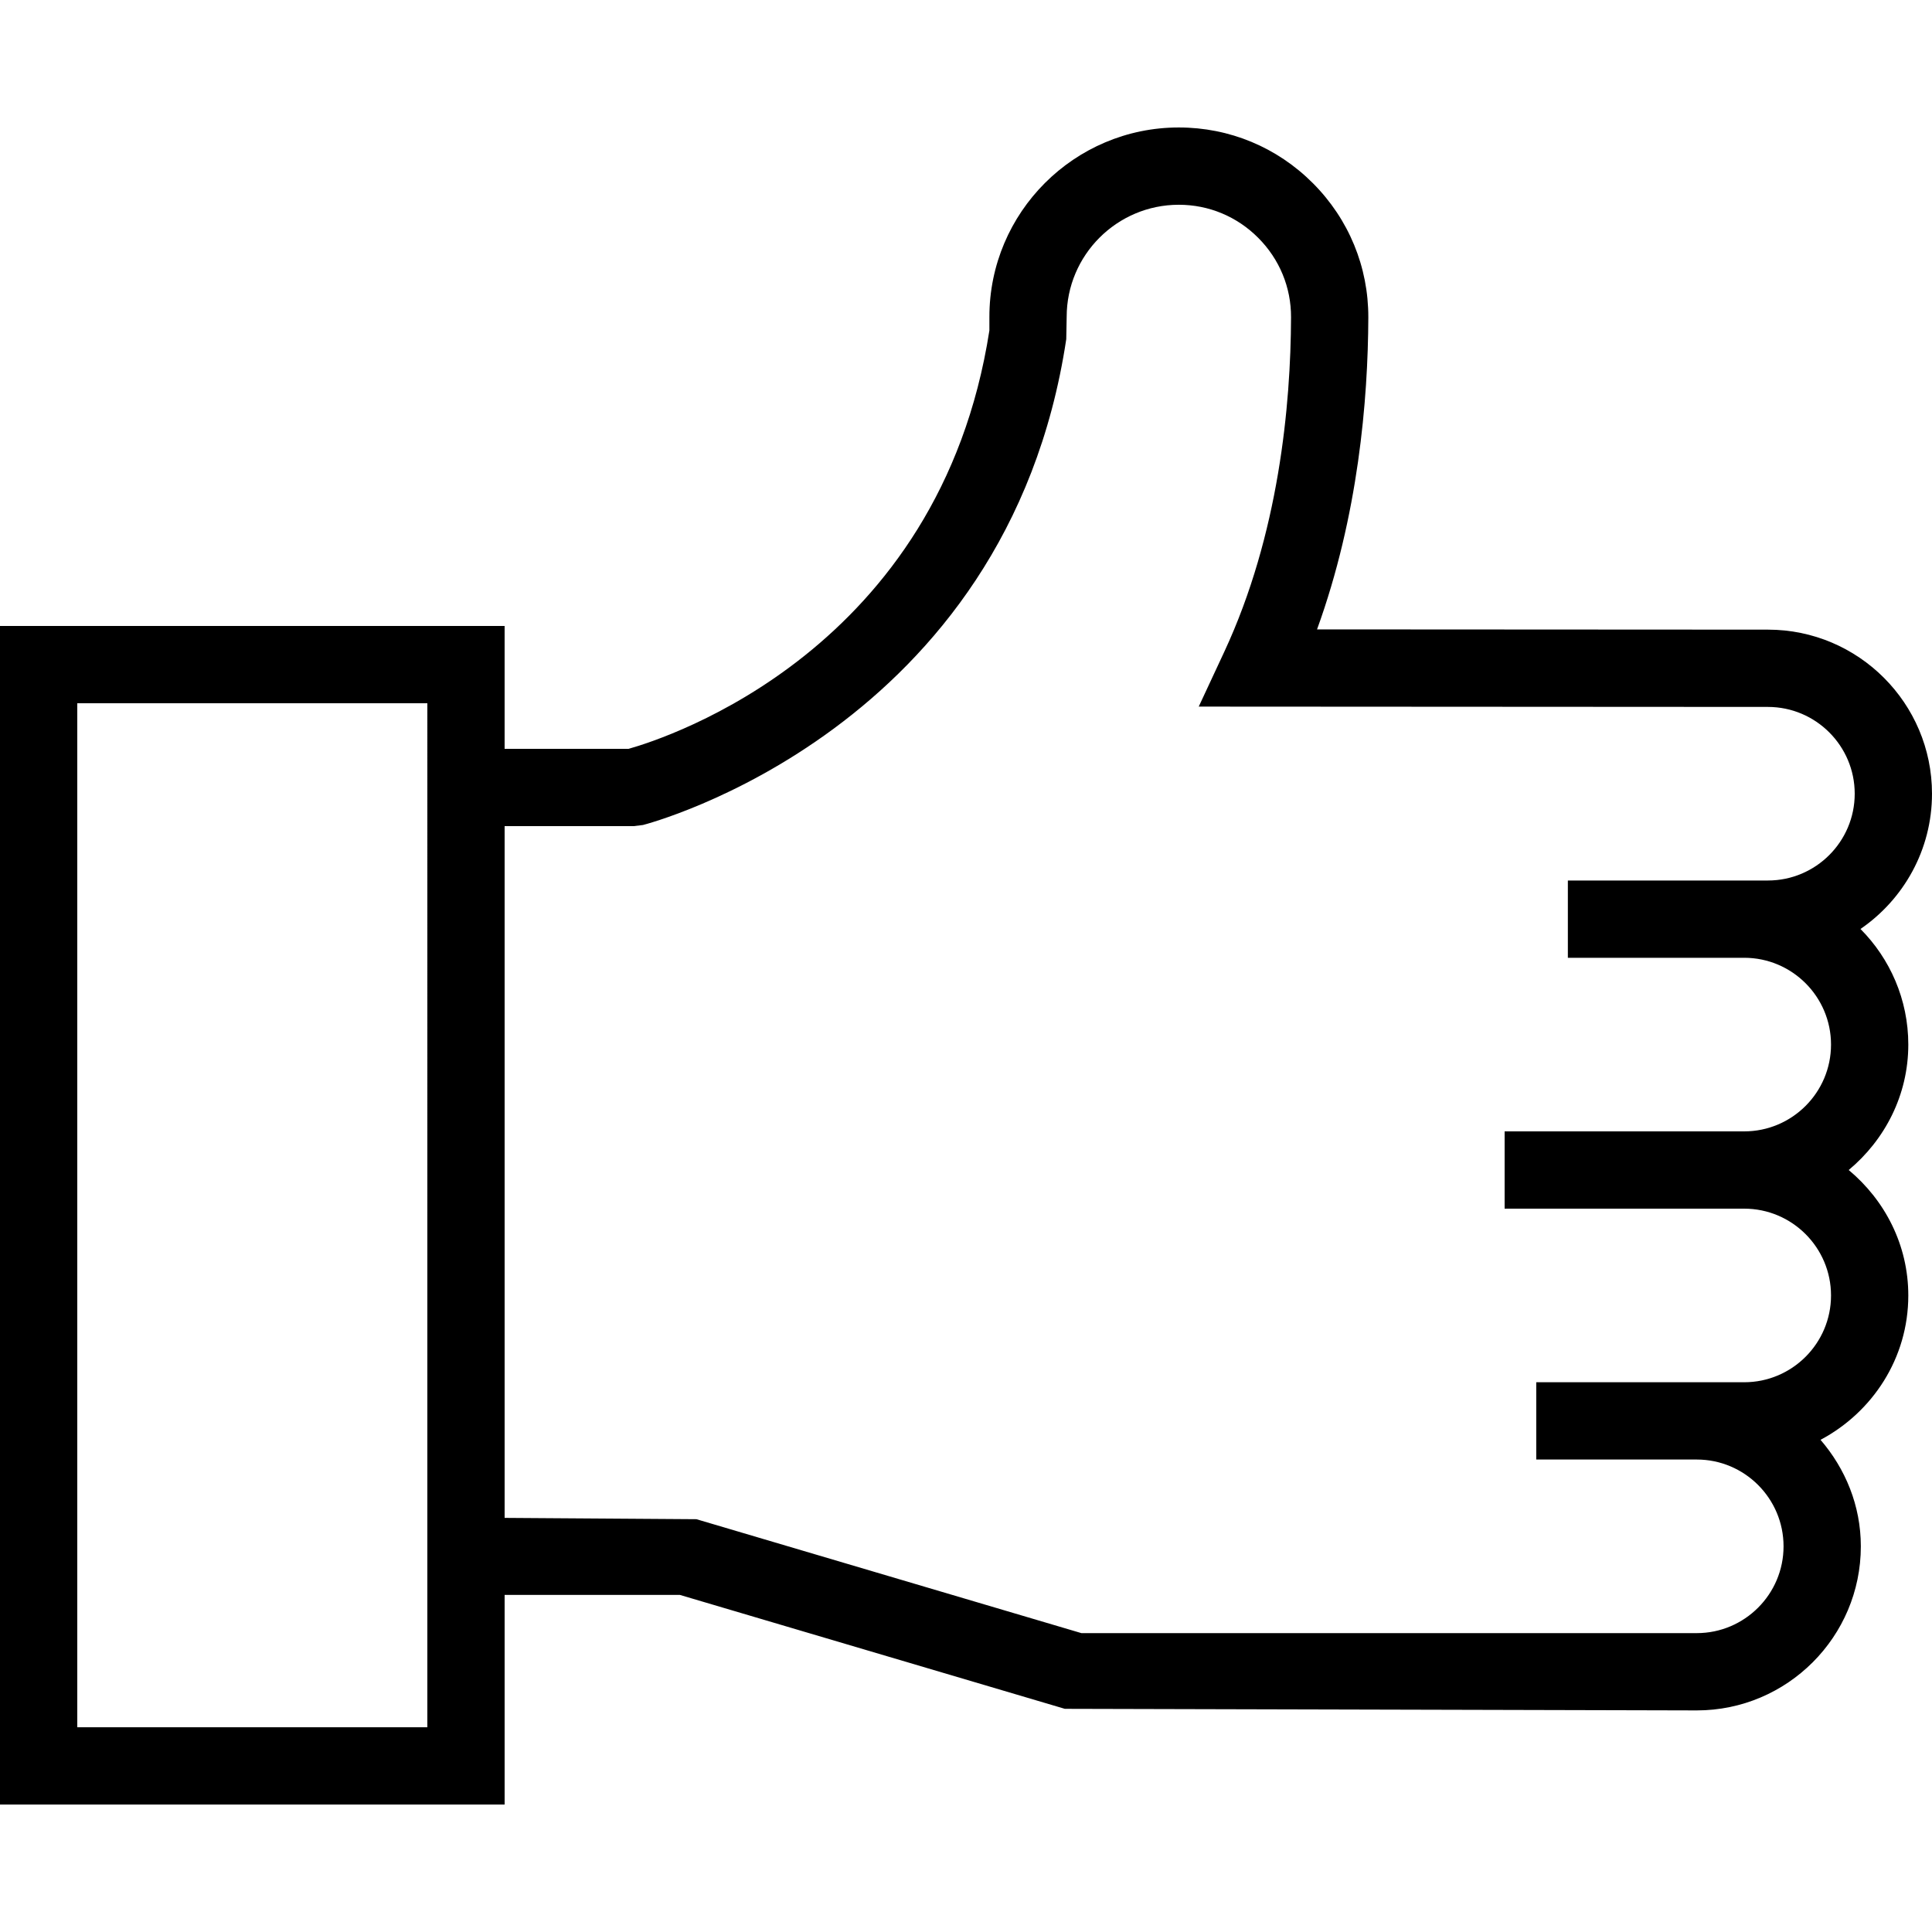 <?xml version="1.0" encoding="iso-8859-1"?>
<!-- Uploaded to: SVG Repo, www.svgrepo.com, Generator: SVG Repo Mixer Tools -->
<svg fill="#000000" height="800px" width="800px" version="1.1" id="Layer_1" xmlns="http://www.w3.org/2000/svg" xmlns:xlink="http://www.w3.org/1999/xlink" 
	 viewBox="0 0 492.308 492.308" xml:space="preserve">
<g>
	<g>
		<path d="M486.269,266.18c0-11.485-4.662-21.895-12.184-29.459c10.986-7.542,18.222-20.168,18.222-34.469
			c0-23.053-18.76-41.808-41.798-41.808l-114.904-0.063c10.51-28.947,12.99-58.505,13.067-79.462
			c0.038-12.899-4.971-25.058-14.106-34.221c-9.135-9.168-21.279-14.216-34.183-14.216c-26.615,0-48.269,21.649-48.269,48.264v3.462
			c-12.644,81.442-82.048,103.822-91.942,106.611h-31.587v-31.317H0v300.322h128.587v-53.414h44.654l98.096,29.029l161.029,0.404
			c23.048,0,41.808-18.755,41.808-41.808c0-10.407-3.959-19.818-10.272-27.143c13.234-7.027,22.368-20.788,22.368-36.785
			c0-12.89-5.987-24.291-15.186-31.966C480.282,290.467,486.269,279.068,486.269,266.18z M108.894,440.132H19.692V179.195h89.202
			V440.132z M450.5,224.368h-6.048h-44.933v19.692h44.933c12.202,0,22.125,9.923,22.125,22.12c0,12.192-9.923,22.115-22.125,22.115
			h-55h-6.048v19.692h6.048h55c12.202,0,22.125,9.923,22.125,22.12c0,12.192-9.923,22.115-22.125,22.115h-12.087h-40.904v19.692
			h40.904c12.192,0,22.115,9.923,22.115,22.12c0,12.192-9.923,22.115-22.115,22.115H275.558l-98.096-29.029l-48.875-0.336V210.512
			h32.885l2.365-0.288c0.923-0.226,92.846-24.043,107.865-123.798l0.106-5.678c0-15.755,12.817-28.572,28.577-28.572
			c7.635,0,14.817,2.99,20.231,8.428c5.423,5.433,8.394,12.625,8.365,20.255c-0.077,22.375-3.087,55.322-17,85.207l-6.519,13.99
			l145.039,0.082c12.192,0,22.115,9.923,22.115,22.115S462.692,224.368,450.5,224.368z"/>
	</g>
</g>
</svg>